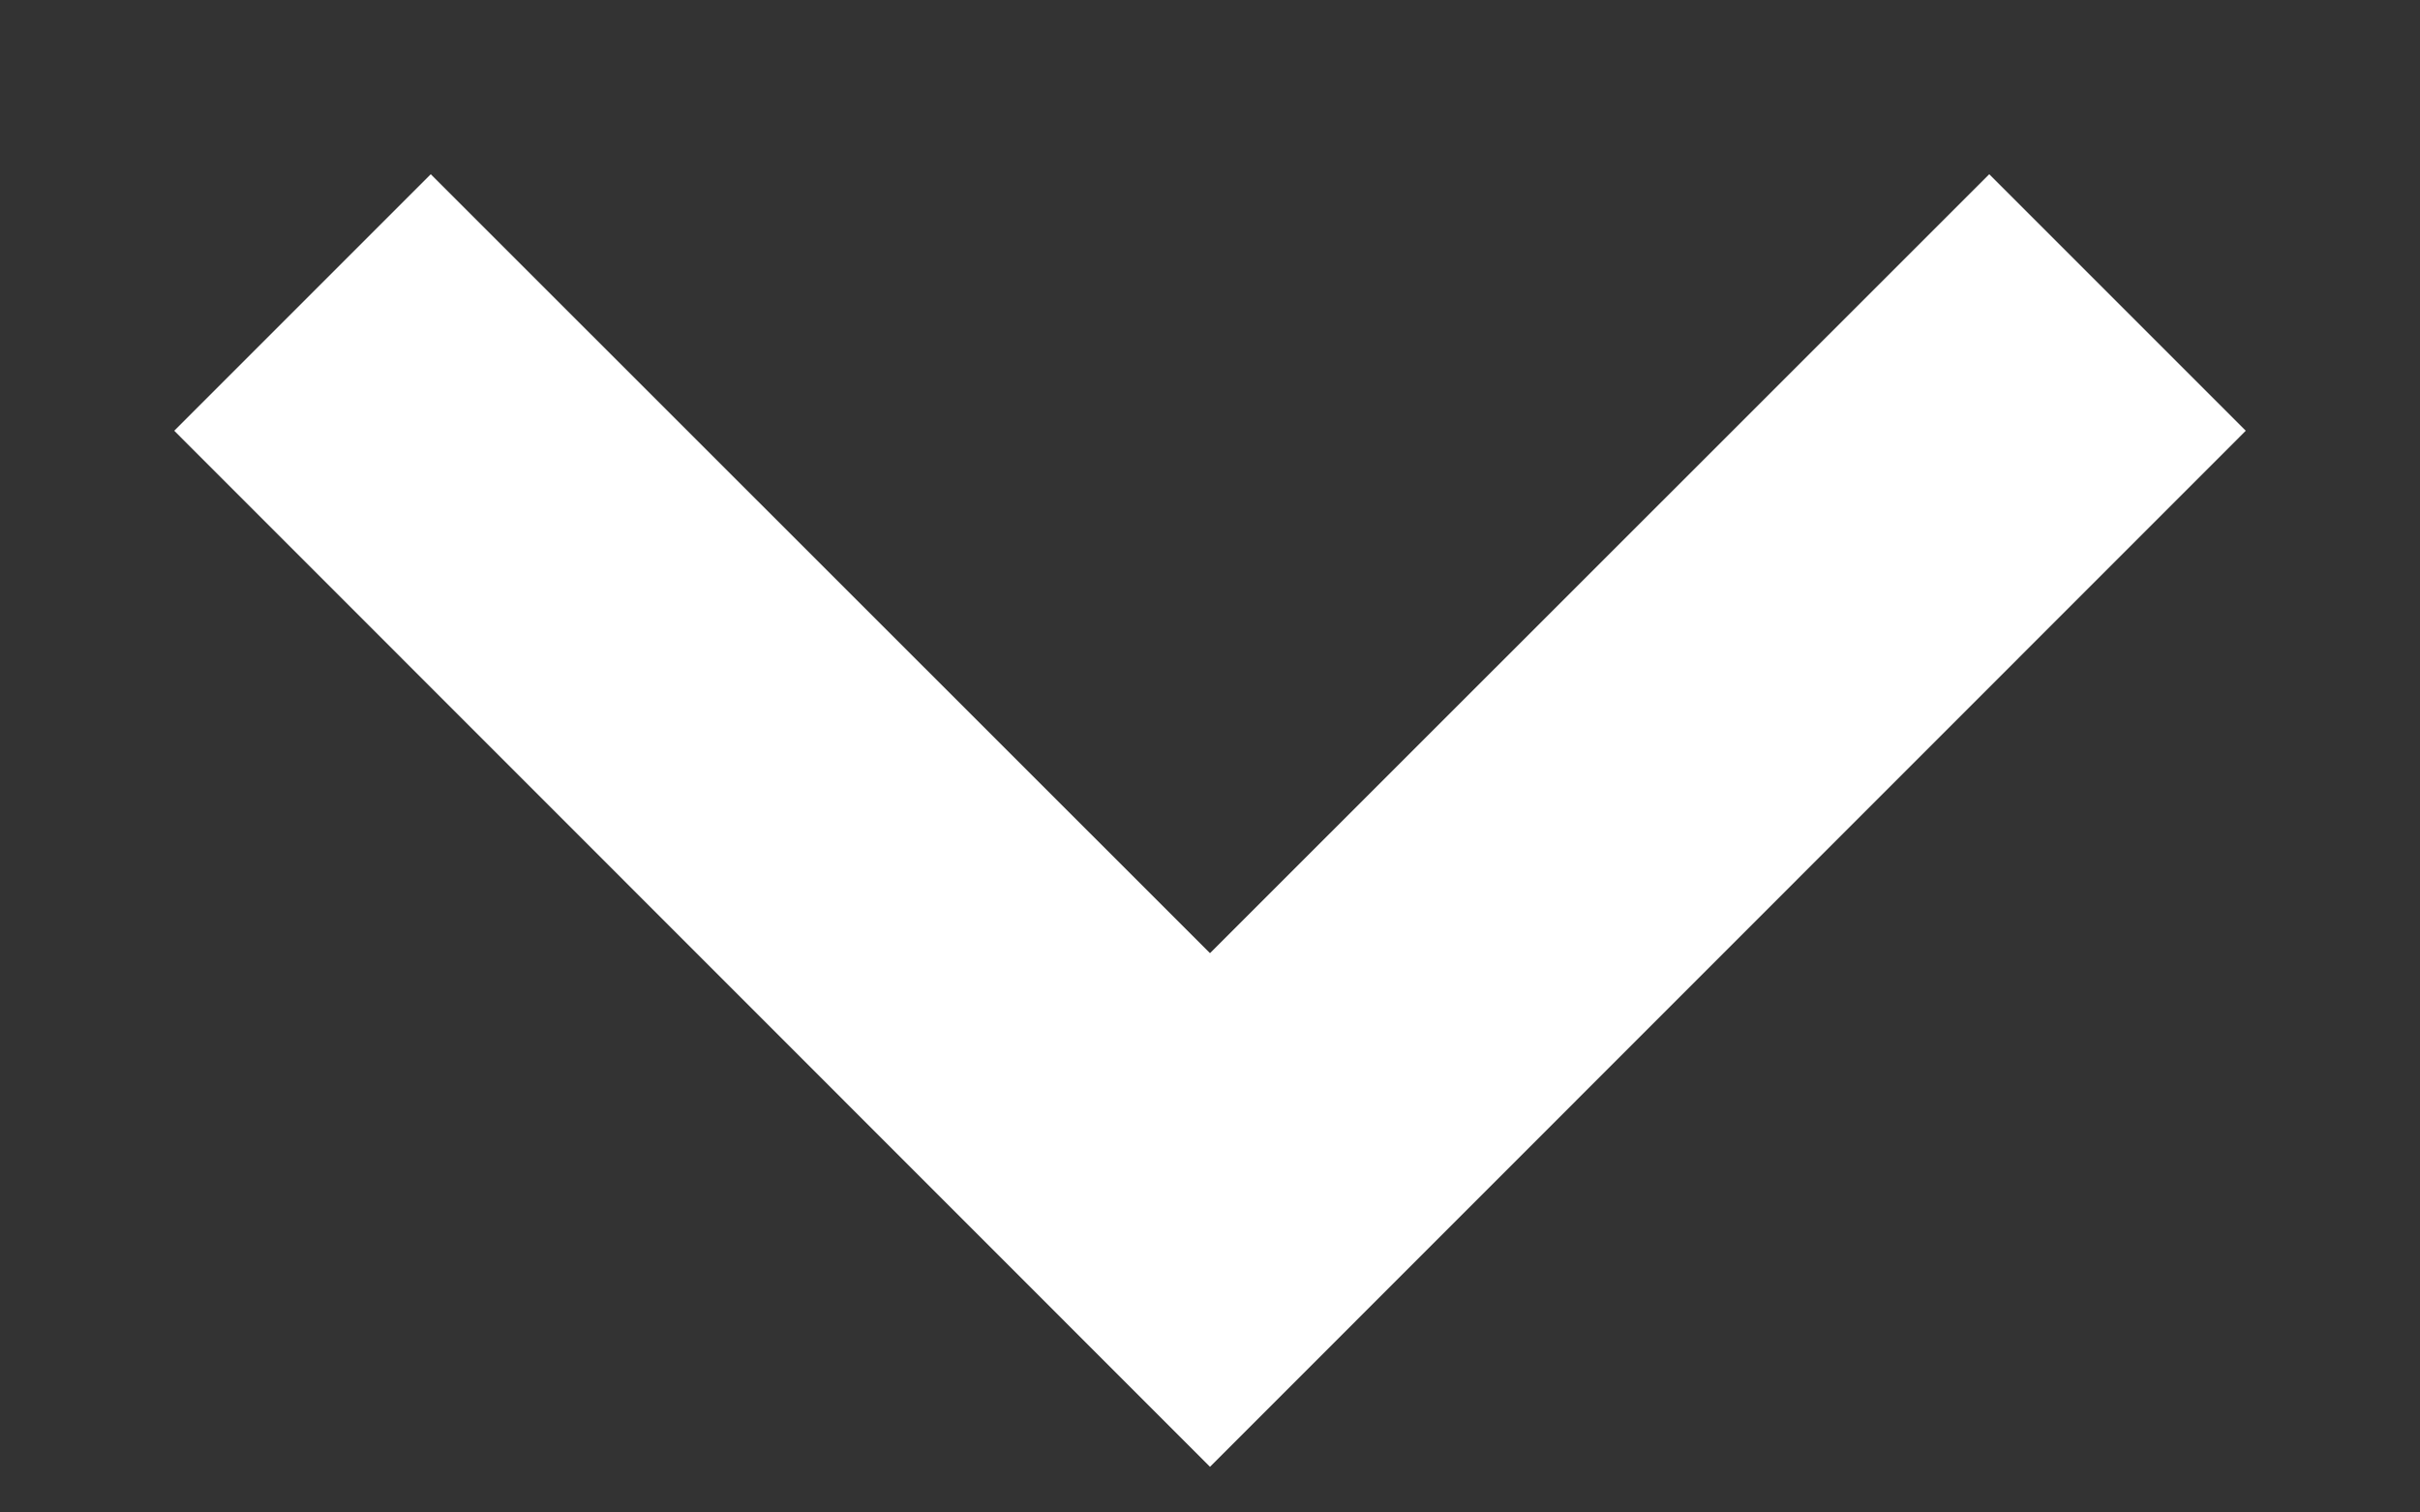 <svg width="8" height="5" viewBox="0 0 8 5" fill="none" xmlns="http://www.w3.org/2000/svg">
<rect x="0" y="0" width="8" height="5" fill="#333333" stroke="none"/>
<path fill-rule="evenodd" clip-rule="evenodd" d="M0.576 1.424L1.424 0.576L4 3.151L6.576 0.576L7.424 1.424L4 4.849L0.576 1.424Z" fill="#ffffff"/>
</svg>
